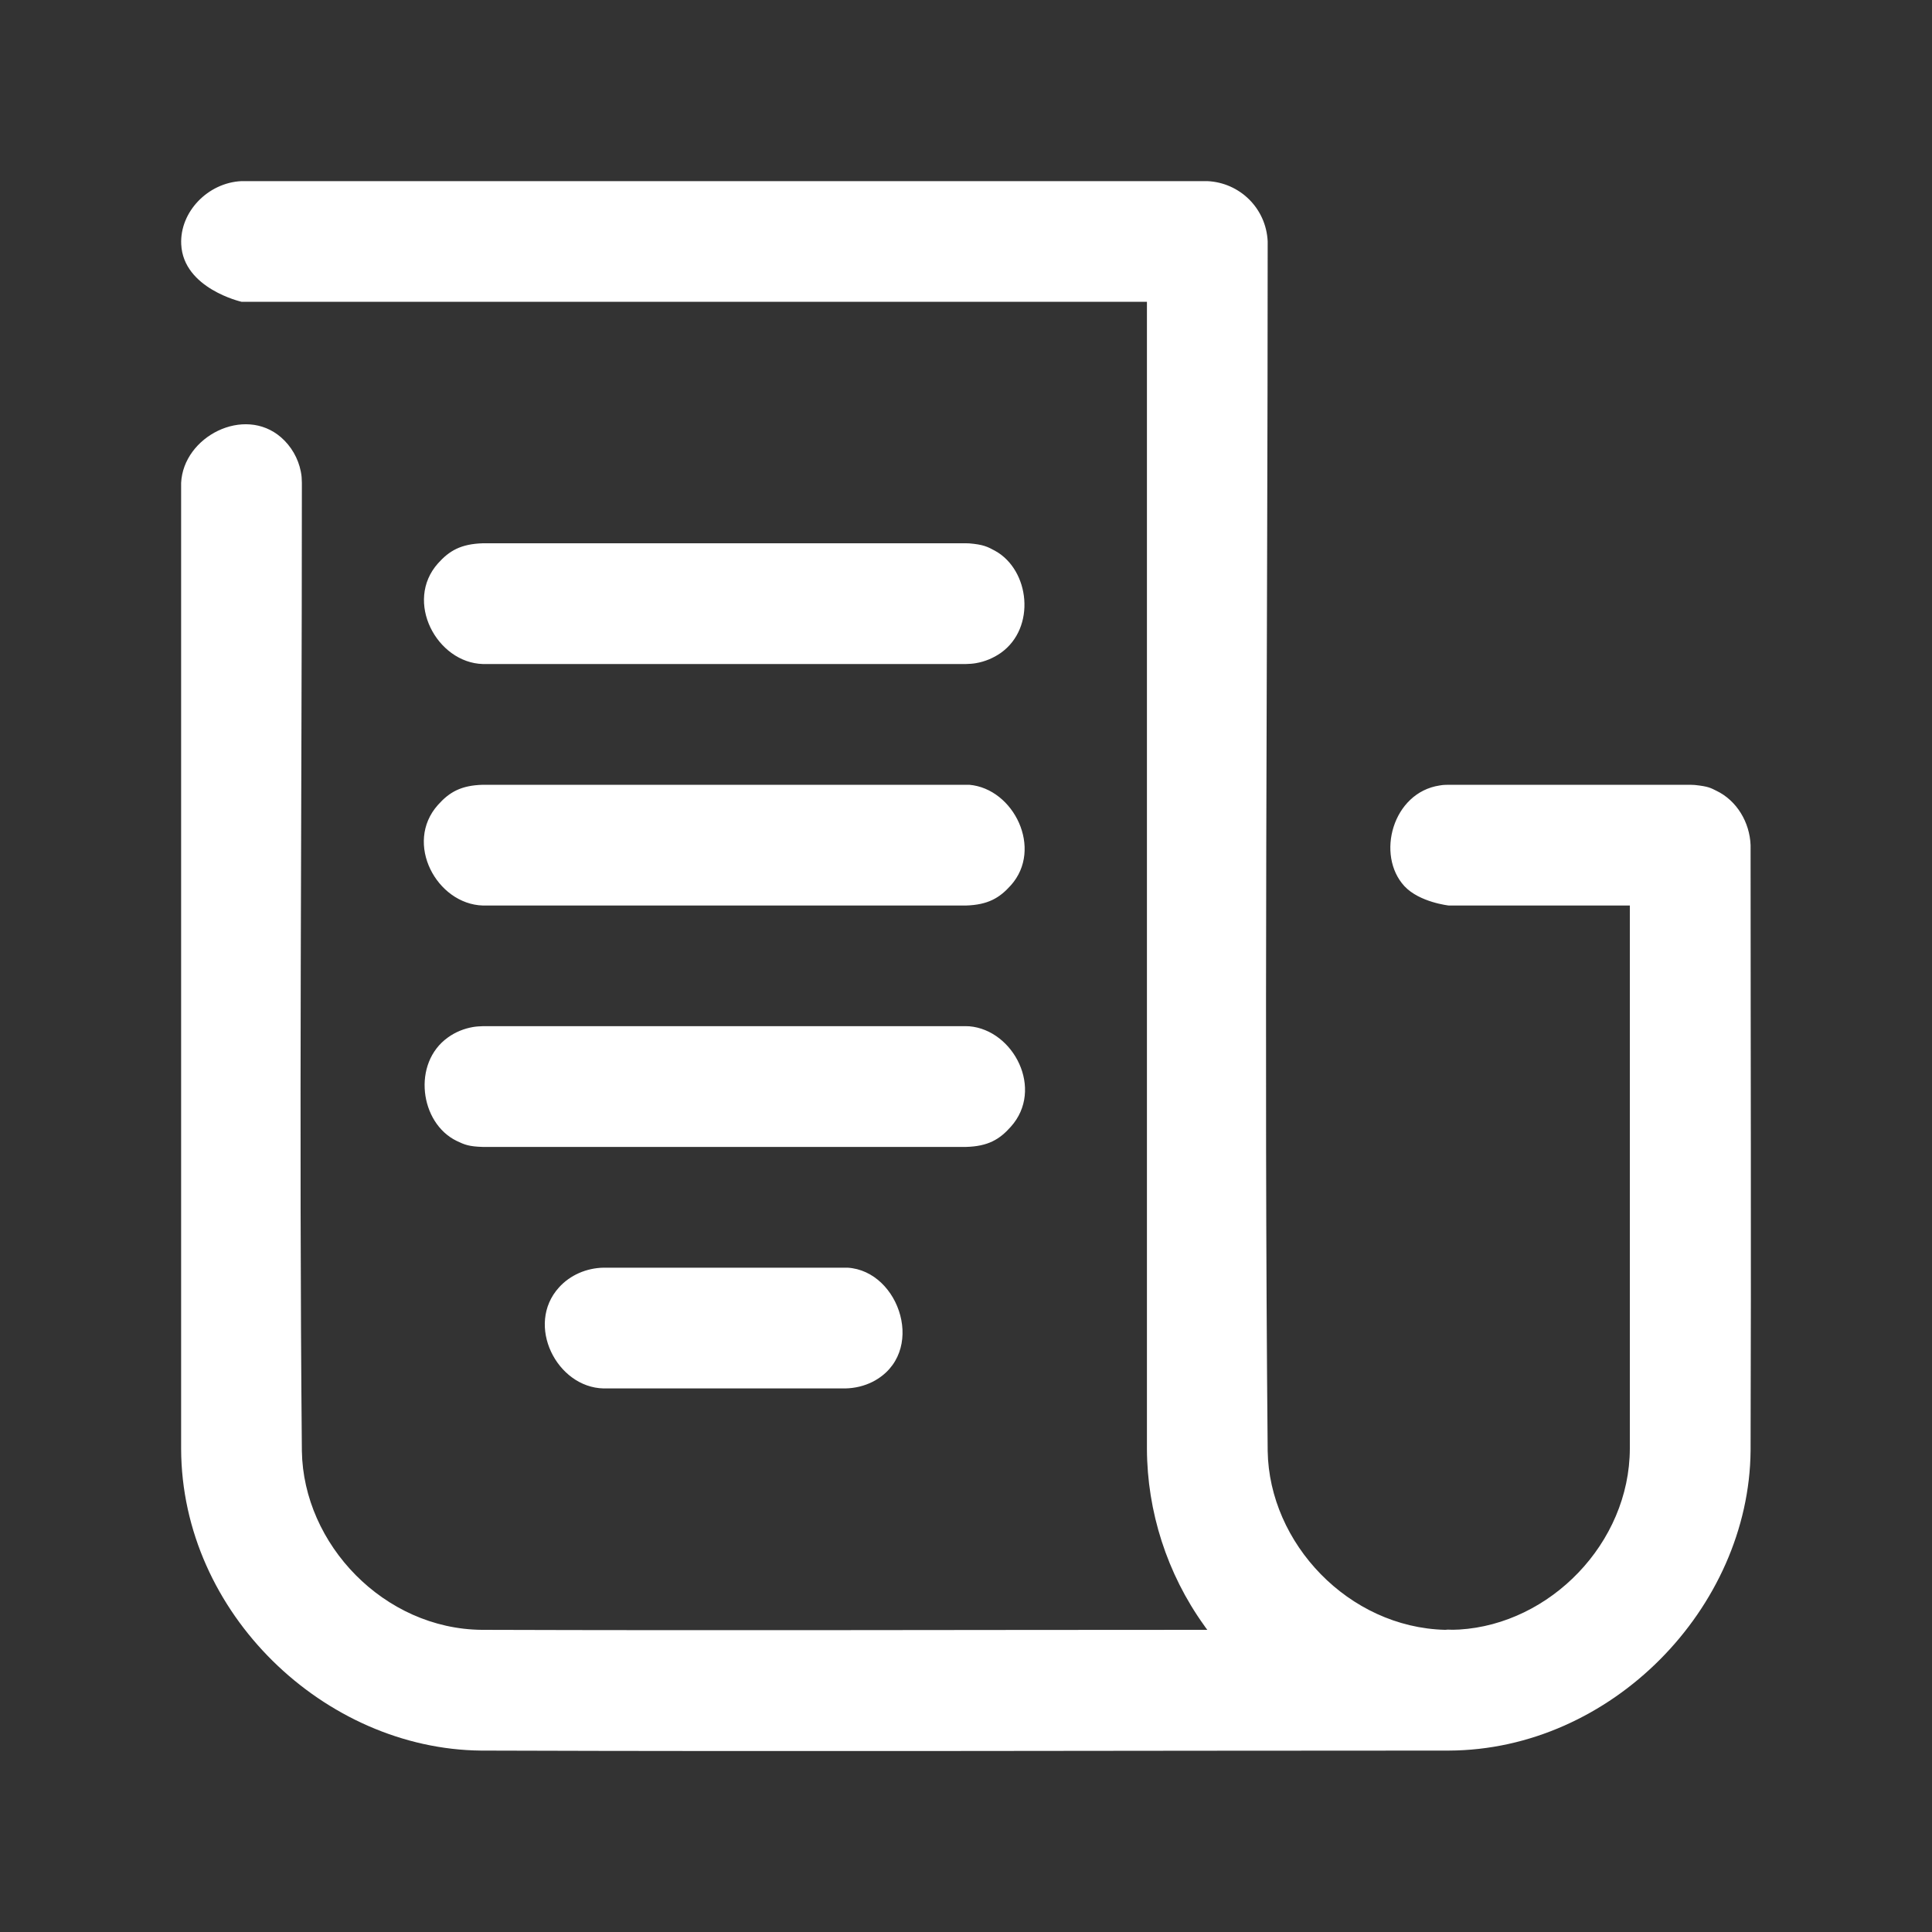 <svg width="20" height="20" viewBox="0 0 20 20" fill="none" xmlns="http://www.w3.org/2000/svg">
<rect x="0" y="0" width="20" height="20" fill="#333333" stroke="none"/>
<g clip-path="url(#clip0_740_8272)">
<path d="M14.998 18.122C11.659 18.122 8.319 18.133 4.98 18.122C3.365 18.107 1.88 16.705 1.875 14.998V4.999C1.898 4.519 2.527 4.196 2.909 4.527C3.014 4.618 3.087 4.744 3.114 4.881C3.124 4.933 3.123 4.946 3.125 4.999C3.125 8.34 3.094 11.681 3.125 15.021C3.14 15.988 3.977 16.863 4.987 16.872C7.491 16.88 9.994 16.872 12.498 16.872C12.486 16.857 12.475 16.841 12.464 16.825C12.081 16.291 11.875 15.647 11.873 14.998V3.124H2.5C2.5 3.124 1.897 2.987 1.876 2.529C1.86 2.194 2.152 1.891 2.5 1.875H12.498C12.834 1.89 13.107 2.156 13.123 2.499C13.123 6.673 13.084 10.848 13.123 15.021C13.138 15.977 13.961 16.847 14.96 16.872C15.009 16.866 14.994 16.875 15.107 16.869C16.046 16.812 16.869 15.976 16.872 14.996V9.374H14.998C14.998 9.374 14.695 9.341 14.539 9.174C14.241 8.852 14.416 8.204 14.904 8.131C14.946 8.124 14.956 8.125 14.998 8.124H17.497C17.512 8.124 17.528 8.125 17.544 8.126C17.687 8.141 17.709 8.157 17.768 8.186C17.979 8.287 18.113 8.512 18.122 8.749C18.122 10.838 18.129 12.928 18.122 15.018C18.107 16.645 16.681 18.116 14.998 18.122ZM8.749 14.373H6.249C5.763 14.363 5.436 13.715 5.786 13.328C5.902 13.199 6.072 13.126 6.249 13.123H8.749C8.757 13.123 8.766 13.123 8.774 13.123C9.319 13.156 9.596 14.012 9.036 14.303C8.947 14.348 8.85 14.371 8.749 14.373ZM9.999 11.873H4.999C4.856 11.869 4.809 11.85 4.728 11.811C4.345 11.626 4.264 11.004 4.638 10.739C4.714 10.684 4.803 10.648 4.895 10.632C4.929 10.626 4.964 10.624 4.999 10.623H9.999C10.01 10.624 10.022 10.624 10.034 10.624C10.494 10.663 10.811 11.277 10.464 11.664C10.347 11.796 10.227 11.867 9.999 11.873ZM9.999 9.374H4.999C4.521 9.36 4.179 8.728 4.534 8.332C4.651 8.201 4.771 8.13 4.999 8.124H9.999C10.01 8.124 10.022 8.124 10.034 8.124C10.496 8.164 10.801 8.789 10.464 9.165C10.347 9.296 10.227 9.367 9.999 9.374ZM9.999 6.874H4.999C4.522 6.861 4.182 6.226 4.534 5.832C4.651 5.701 4.771 5.631 4.999 5.624H9.999C10.01 5.624 10.022 5.625 10.034 5.625C10.177 5.637 10.223 5.659 10.301 5.702C10.661 5.901 10.727 6.499 10.36 6.759C10.284 6.812 10.196 6.849 10.103 6.865C10.069 6.871 10.034 6.873 9.999 6.874Z" fill="white"/>
</g>
<defs>
<clipPath id="clip0_740_8272">
<rect width="20" height="20" fill="white"/>
</clipPath>
</defs>
</svg>
